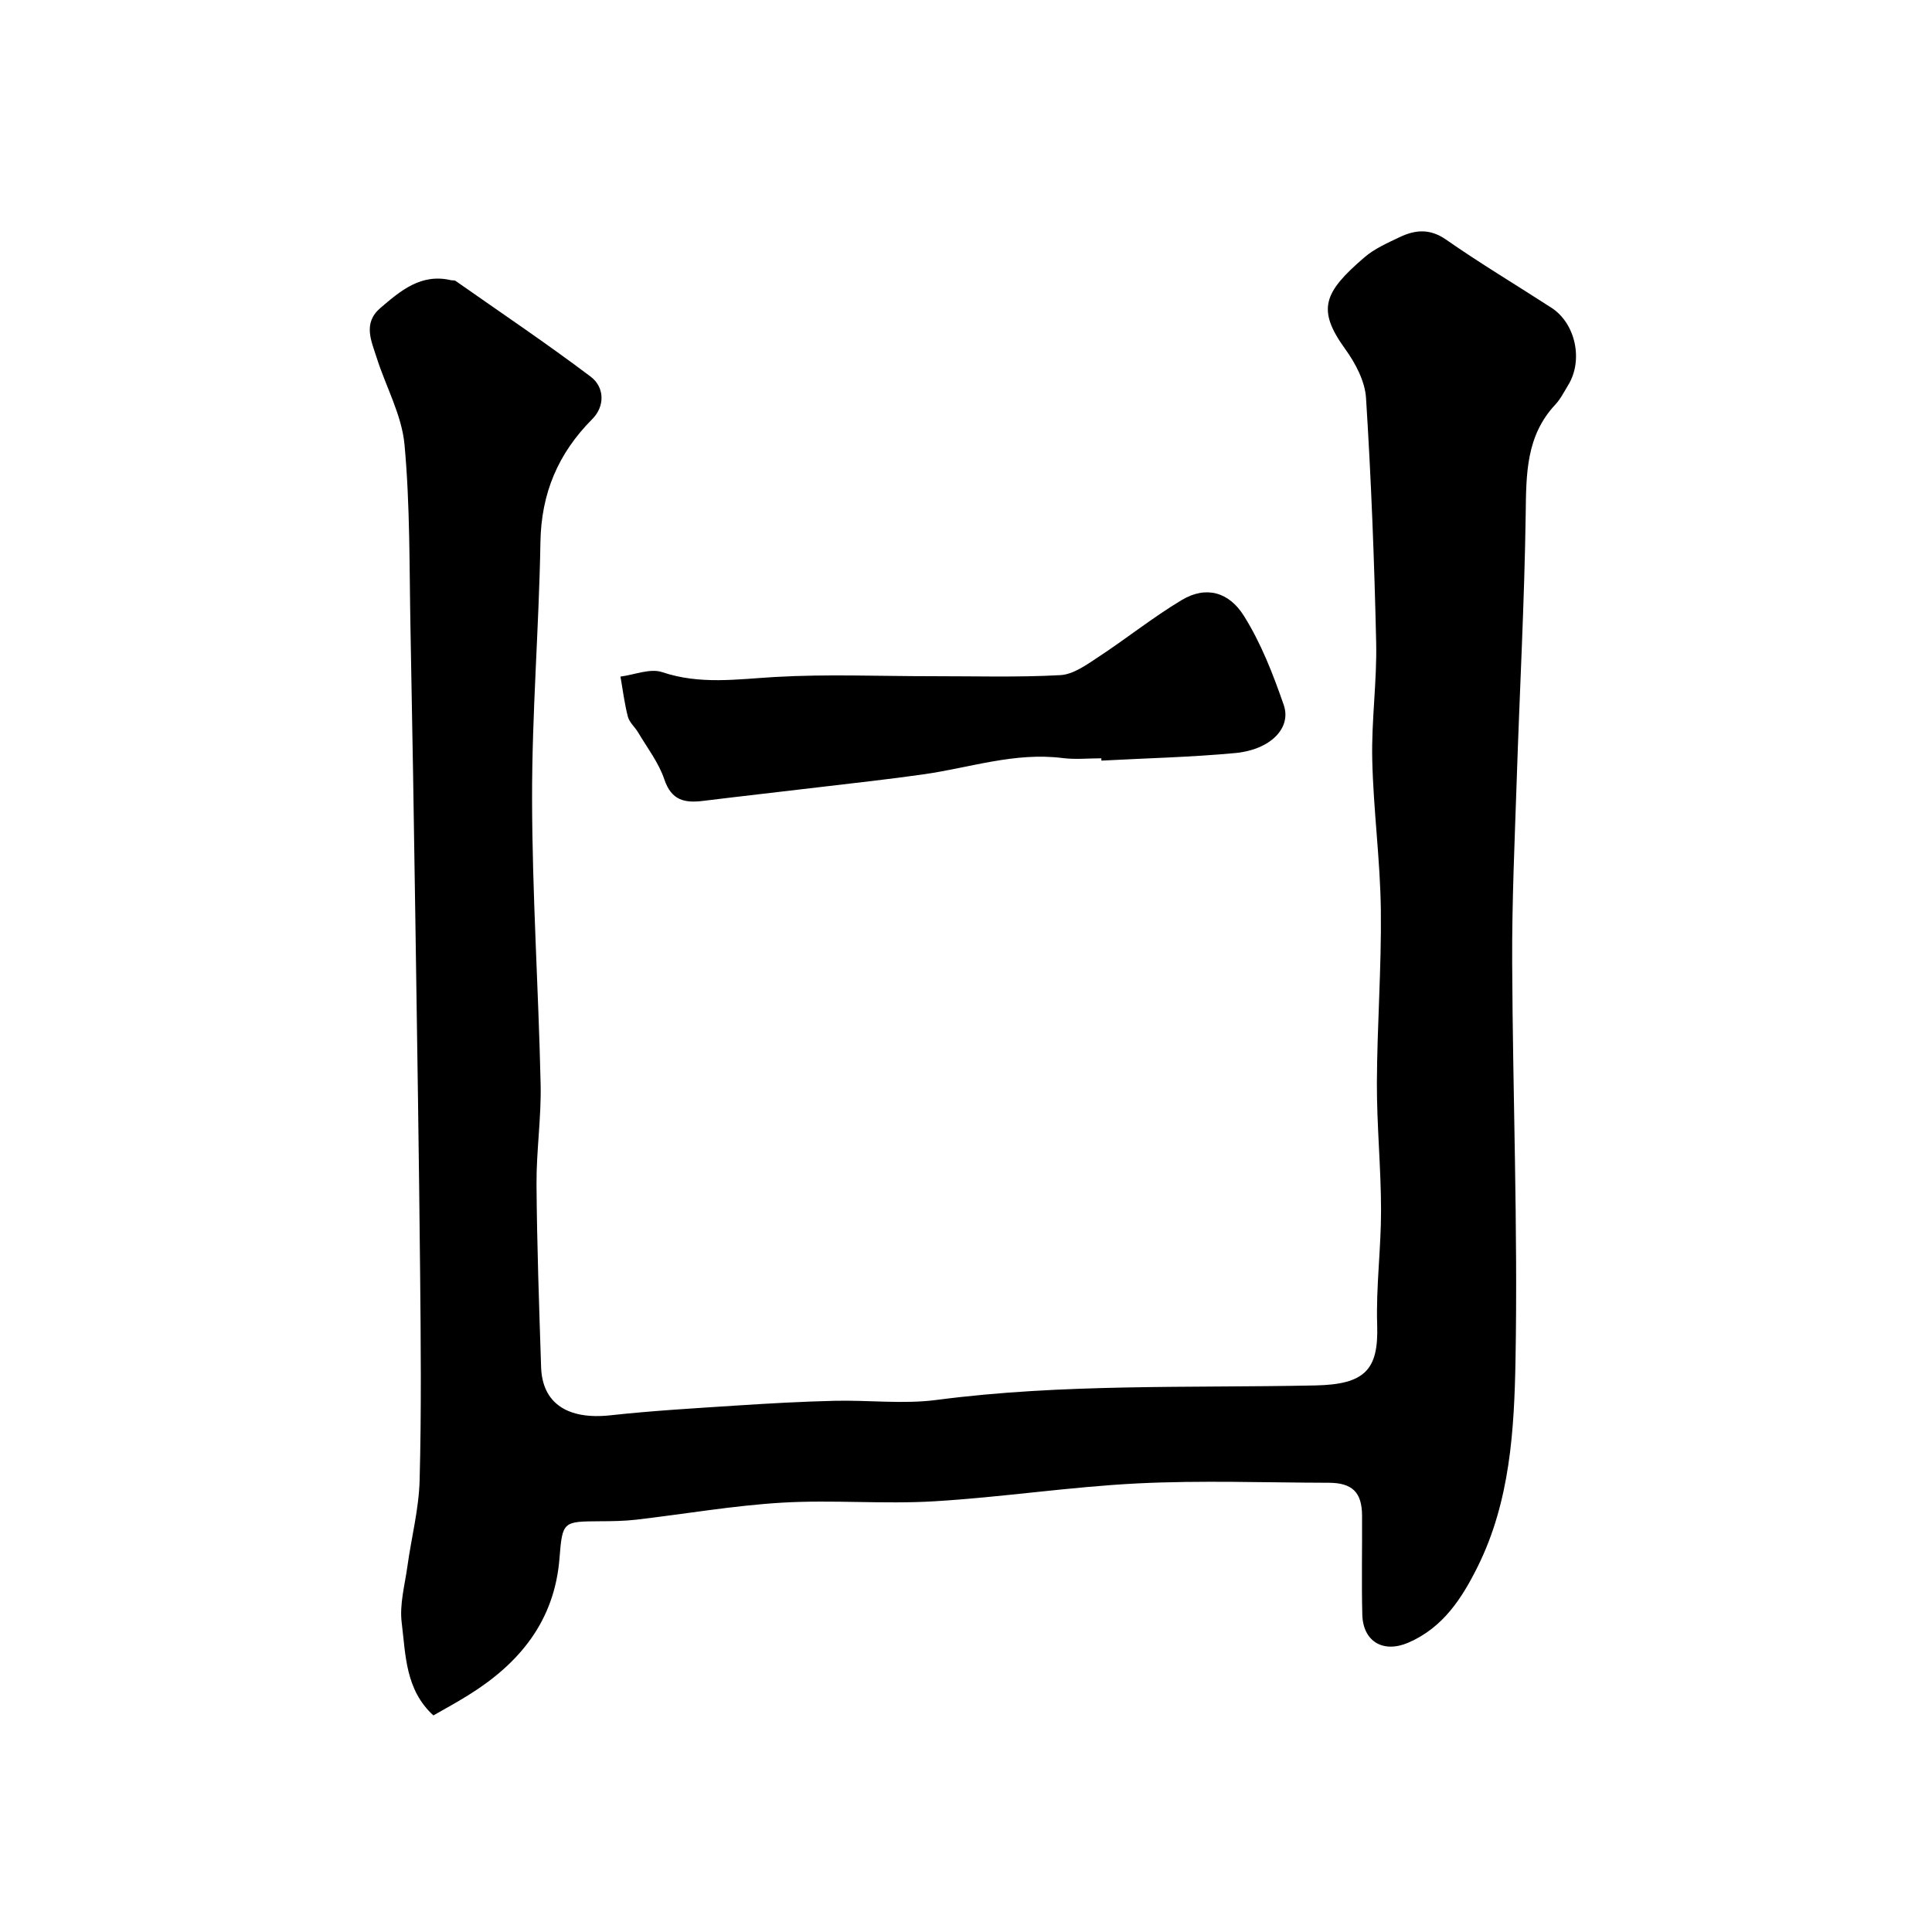 <svg enable-background="new 0 0 400 400" viewBox="0 0 400 400" xmlns="http://www.w3.org/2000/svg"><path d="m89.73 355.16c-5.82-5.32-5.73-12.53-6.56-19.18-.48-3.79.64-7.8 1.18-11.69.82-5.96 2.38-11.89 2.53-17.86.38-14.32.24-28.66.1-42.99-.24-24.27-.62-48.53-.98-72.8-.3-20.1-.62-40.2-1.01-60.3-.25-12.77-.07-25.59-1.24-38.28-.56-6.12-3.85-11.97-5.76-17.99-1.11-3.49-2.91-7.17.77-10.31 4.2-3.59 8.41-7.2 14.61-5.75.32.07.73-.01.97.16 9.35 6.56 18.84 12.94 27.95 19.81 2.93 2.21 2.95 6.17.34 8.78-7.08 7.11-10.57 15.35-10.74 25.48-.3 17.71-1.76 35.4-1.73 53.1.03 19.7 1.33 39.4 1.77 59.11.16 6.92-.9 13.87-.85 20.8.09 12.6.54 25.2.95 37.8.24 7.55 5.56 10.94 14.38 9.97 8.67-.95 17.39-1.45 26.1-2.02 6.76-.44 13.53-.82 20.3-.98 7.04-.17 14.19.73 21.11-.18 26.07-3.41 52.25-2.46 78.4-3 10.27-.21 13.12-3.22 12.81-12.54-.26-7.91.82-15.87.8-23.8-.01-8.77-.89-17.54-.86-26.3.05-11.94.96-23.87.82-35.8-.13-10.38-1.55-20.73-1.78-31.11-.19-8.09.99-16.21.81-24.3-.38-16.88-1.03-33.75-2.1-50.6-.22-3.48-2.2-7.21-4.32-10.14-5.91-8.19-4.47-11.7 4.01-18.99 2.06-1.77 4.7-2.93 7.2-4.13 3.25-1.55 6.29-1.88 9.68.48 7.1 4.95 14.55 9.4 21.82 14.11 4.99 3.23 6.62 10.83 3.49 15.97-.85 1.39-1.6 2.91-2.69 4.08-6.08 6.49-6.02 14.39-6.13 22.62-.26 18.37-1.26 36.74-1.86 55.11-.42 12.6-1 25.2-.94 37.8.12 27.43 1.19 54.88.69 82.3-.26 14.43-1.13 29.19-7.77 42.63-3.27 6.62-7.21 12.75-14.41 15.86-5.18 2.24-9.4-.2-9.54-5.81-.17-6.83-.01-13.67-.05-20.5-.03-4.82-2.02-6.78-6.93-6.79-13.17-.03-26.36-.52-39.49.13-14.09.7-28.11 2.87-42.2 3.71-10.46.62-21.02-.34-31.48.28-10.11.6-20.15 2.36-30.24 3.53-2.46.28-4.96.31-7.45.32-7.63.05-7.77.01-8.37 7.63-1.02 13.02-8.28 21.8-18.88 28.38-2.35 1.47-4.77 2.78-7.23 4.19z" fill="#000001"/><path d="m228.02 157c-2.67 0-5.37.28-7.99-.05-9.87-1.26-19.16 1.98-28.7 3.35-7.28 1.04-14.6 1.83-21.9 2.7-7.96.95-15.93 1.84-23.9 2.82-3.78.46-6.52-.1-7.98-4.44-1.16-3.46-3.53-6.52-5.42-9.72-.66-1.12-1.81-2.07-2.13-3.26-.71-2.72-1.05-5.54-1.54-8.32 2.9-.37 6.14-1.76 8.64-.92 7.82 2.63 15.5 1.46 23.39 1 10.79-.62 21.65-.15 32.48-.16 8.85-.01 17.72.26 26.55-.22 2.66-.14 5.38-2.1 7.77-3.68 5.86-3.84 11.36-8.26 17.36-11.86 5.13-3.07 9.82-1.59 12.85 3.21 3.57 5.66 6.07 12.12 8.28 18.49 1.67 4.81-2.78 9.29-10.02 9.97-9.21.86-18.48 1.07-27.73 1.57.01-.16 0-.32-.01-.48z" fill="#000001"/></svg>
